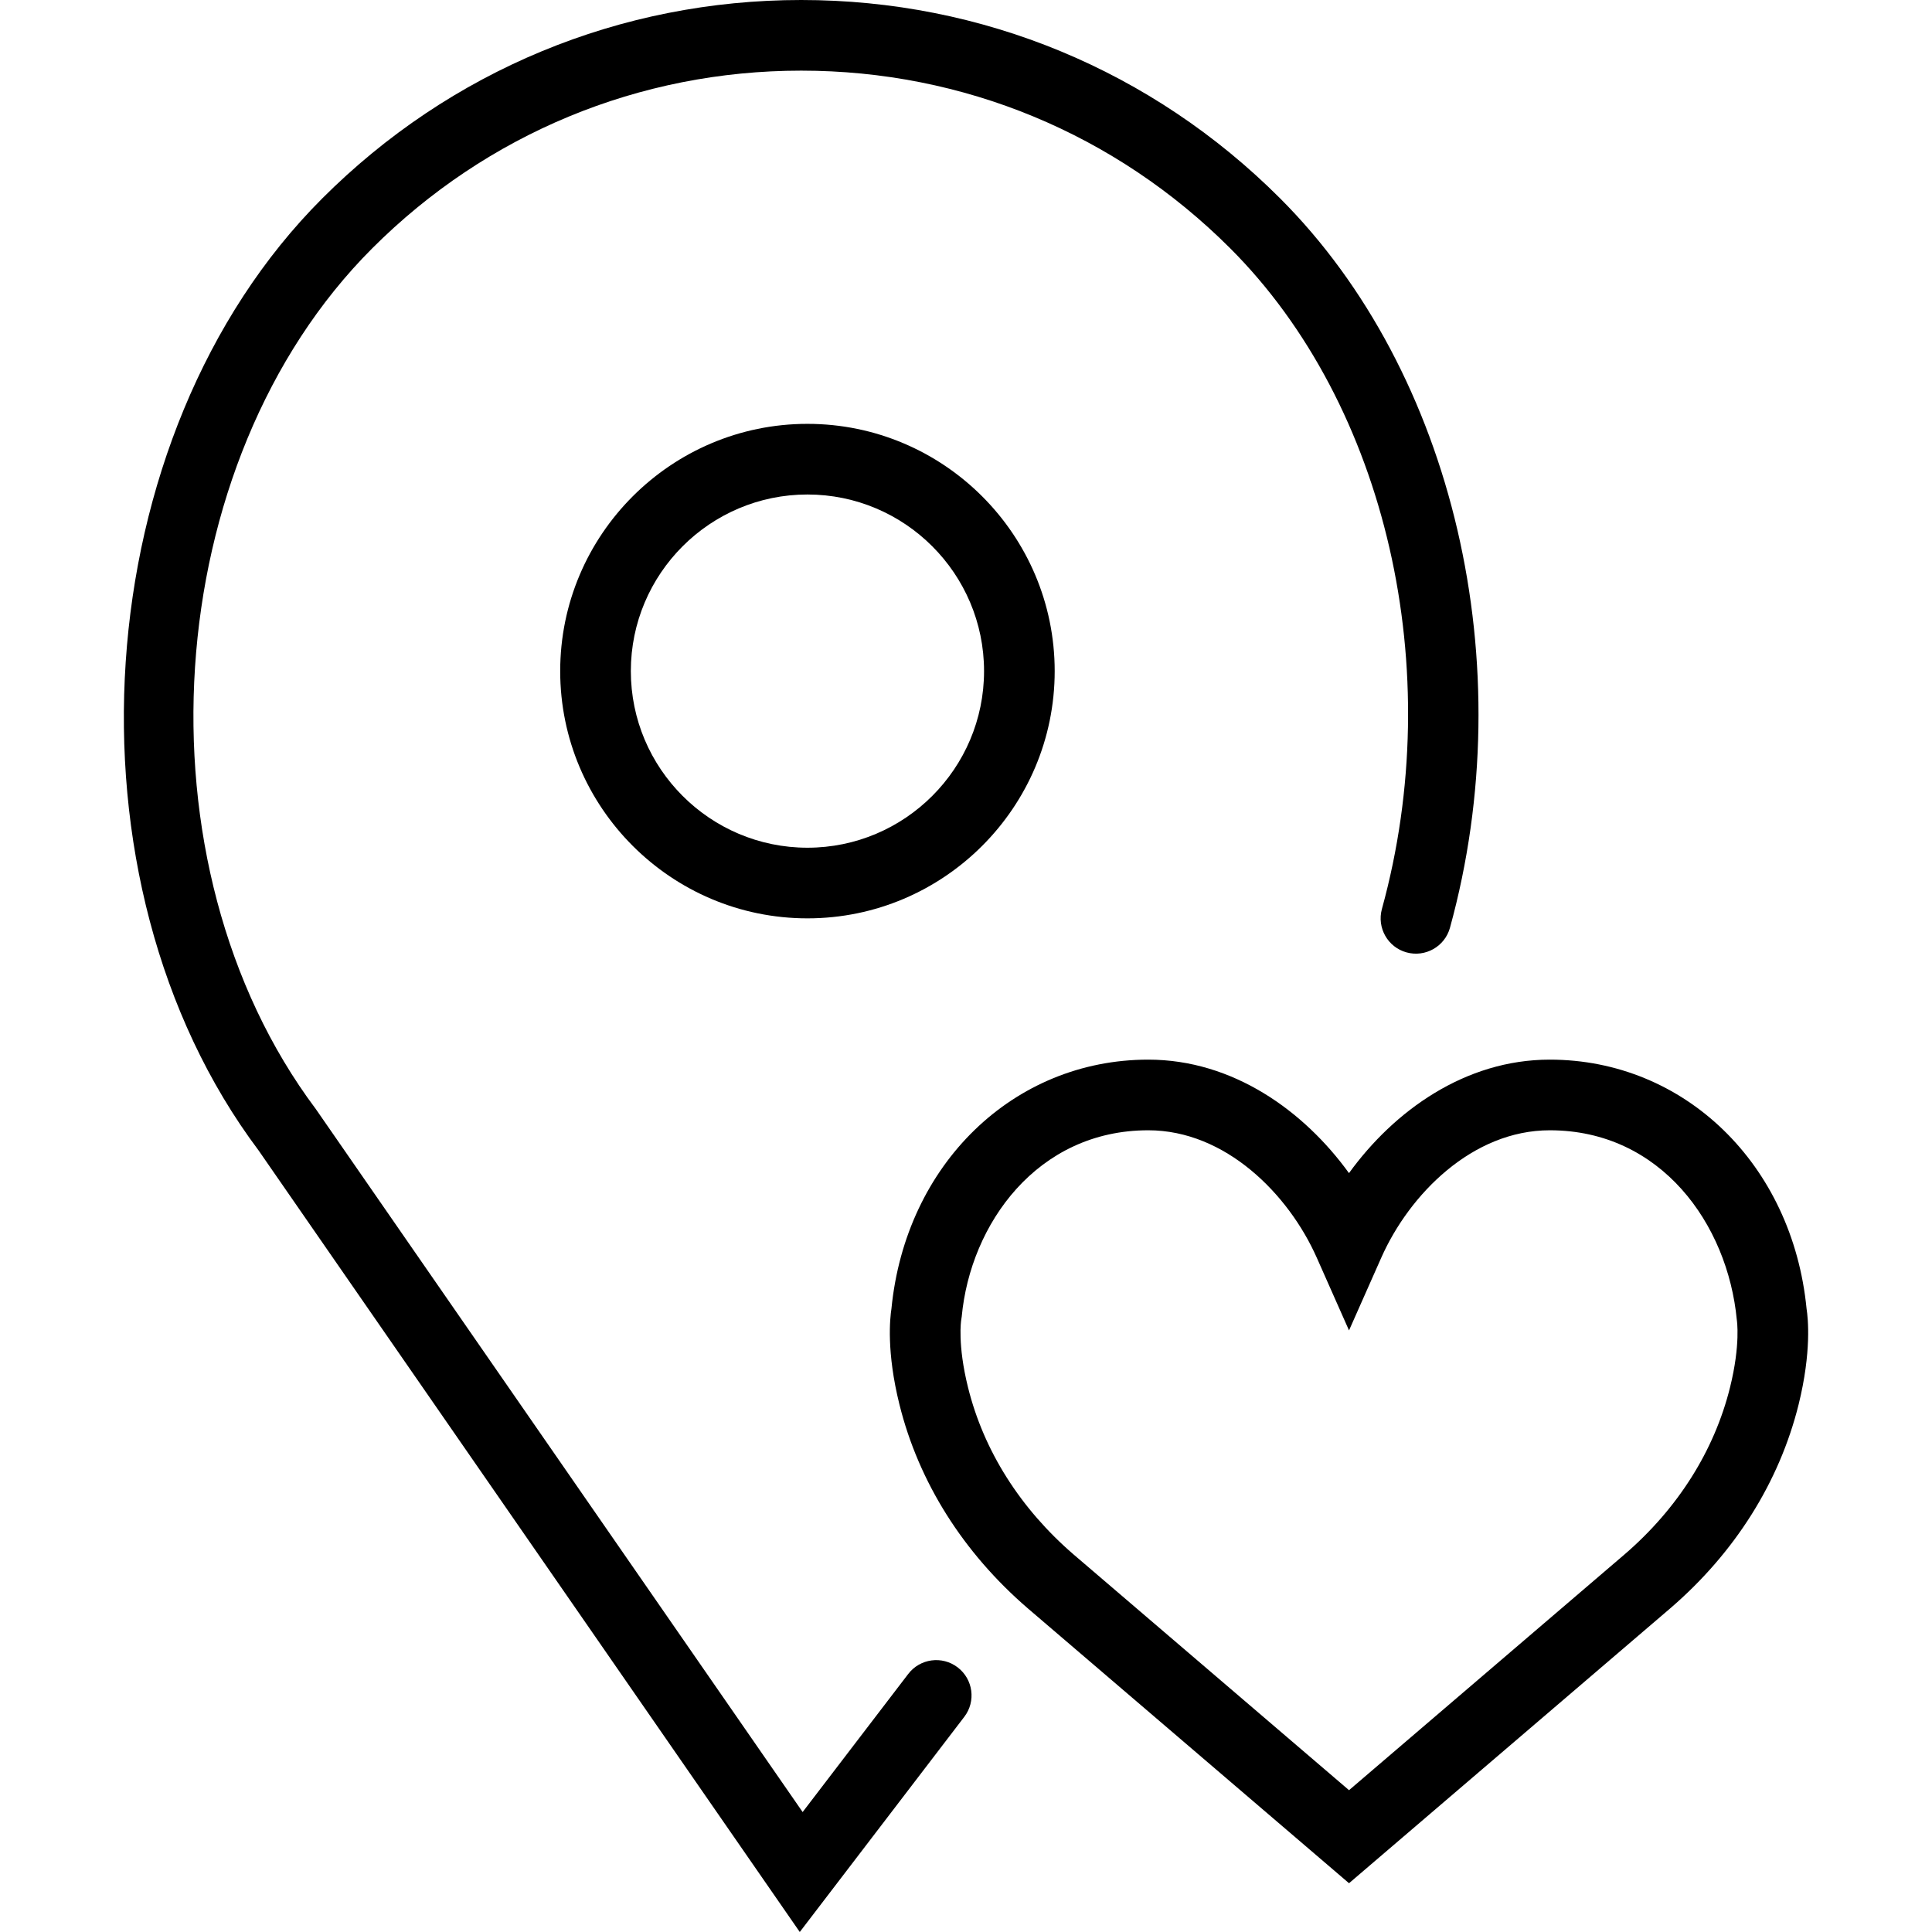 <?xml version="1.0" encoding="iso-8859-1"?>
<!-- Uploaded to: SVG Repo, www.svgrepo.com, Generator: SVG Repo Mixer Tools -->
<!DOCTYPE svg PUBLIC "-//W3C//DTD SVG 1.1//EN" "http://www.w3.org/Graphics/SVG/1.1/DTD/svg11.dtd">
<svg fill="#000000" height="800px" width="800px" version="1.1" id="Capa_1" xmlns="http://www.w3.org/2000/svg" xmlns:xlink="http://www.w3.org/1999/xlink" 
	 viewBox="0 0 54.698 54.698" xml:space="preserve">
<g>
	<path d="M51.147,37.053C50.747,32.964,47.694,30,43.876,30c-2.396,0-4.407,1.449-5.684,3.213C36.916,31.449,34.904,30,32.509,30
		c-3.818,0-6.871,2.963-7.271,7.052c-0.042,0.268-0.144,1.22,0.226,2.709c0.545,2.197,1.8,4.191,3.631,5.771l9.098,7.785l9.1-7.787
		c1.828-1.575,3.083-3.57,3.629-5.768C51.29,38.271,51.189,37.319,51.147,37.053z M48.98,39.279
		c-0.445,1.794-1.479,3.432-2.99,4.732l-7.797,6.672l-7.794-6.67c-1.514-1.305-2.549-2.941-2.993-4.735
		c-0.302-1.213-0.194-1.897-0.194-1.897l0.016-0.105C27.472,34.654,29.364,32,32.509,32c2.189,0,3.974,1.811,4.77,3.605l0.914,2.061
		l0.914-2.061c0.796-1.795,2.58-3.605,4.77-3.605c3.145,0,5.037,2.654,5.295,5.367C49.173,37.374,49.283,38.058,48.98,39.279z"/>
	<path d="M15.86,19c0,3.859,3.141,7,7,7s7-3.141,7-7s-3.141-7-7-7S15.86,15.141,15.86,19z M27.86,19c0,2.757-2.243,5-5,5
		s-5-2.243-5-5s2.243-5,5-5S27.86,16.243,27.86,19z"/>
	<path d="M25.713,47.393l-2.989,3.909L8.942,31.4c-5.199-6.933-4.454-18.32,1.596-24.369C13.782,3.787,18.096,2,22.684,2
		s8.901,1.787,12.146,5.031c4.431,4.431,6.156,11.947,4.294,18.704c-0.146,0.532,0.166,1.083,0.698,1.229
		c0.532,0.146,1.083-0.166,1.229-0.698c2.048-7.428,0.115-15.727-4.808-20.649C32.622,1.995,27.807,0,22.684,0
		c-5.122,0-9.938,1.995-13.56,5.617C2.421,12.319,1.588,24.929,7.32,32.569l15.323,22.129l4.657-6.091
		c0.336-0.438,0.252-1.066-0.187-1.401C26.675,46.871,26.048,46.954,25.713,47.393z"/>
</g>
</svg>